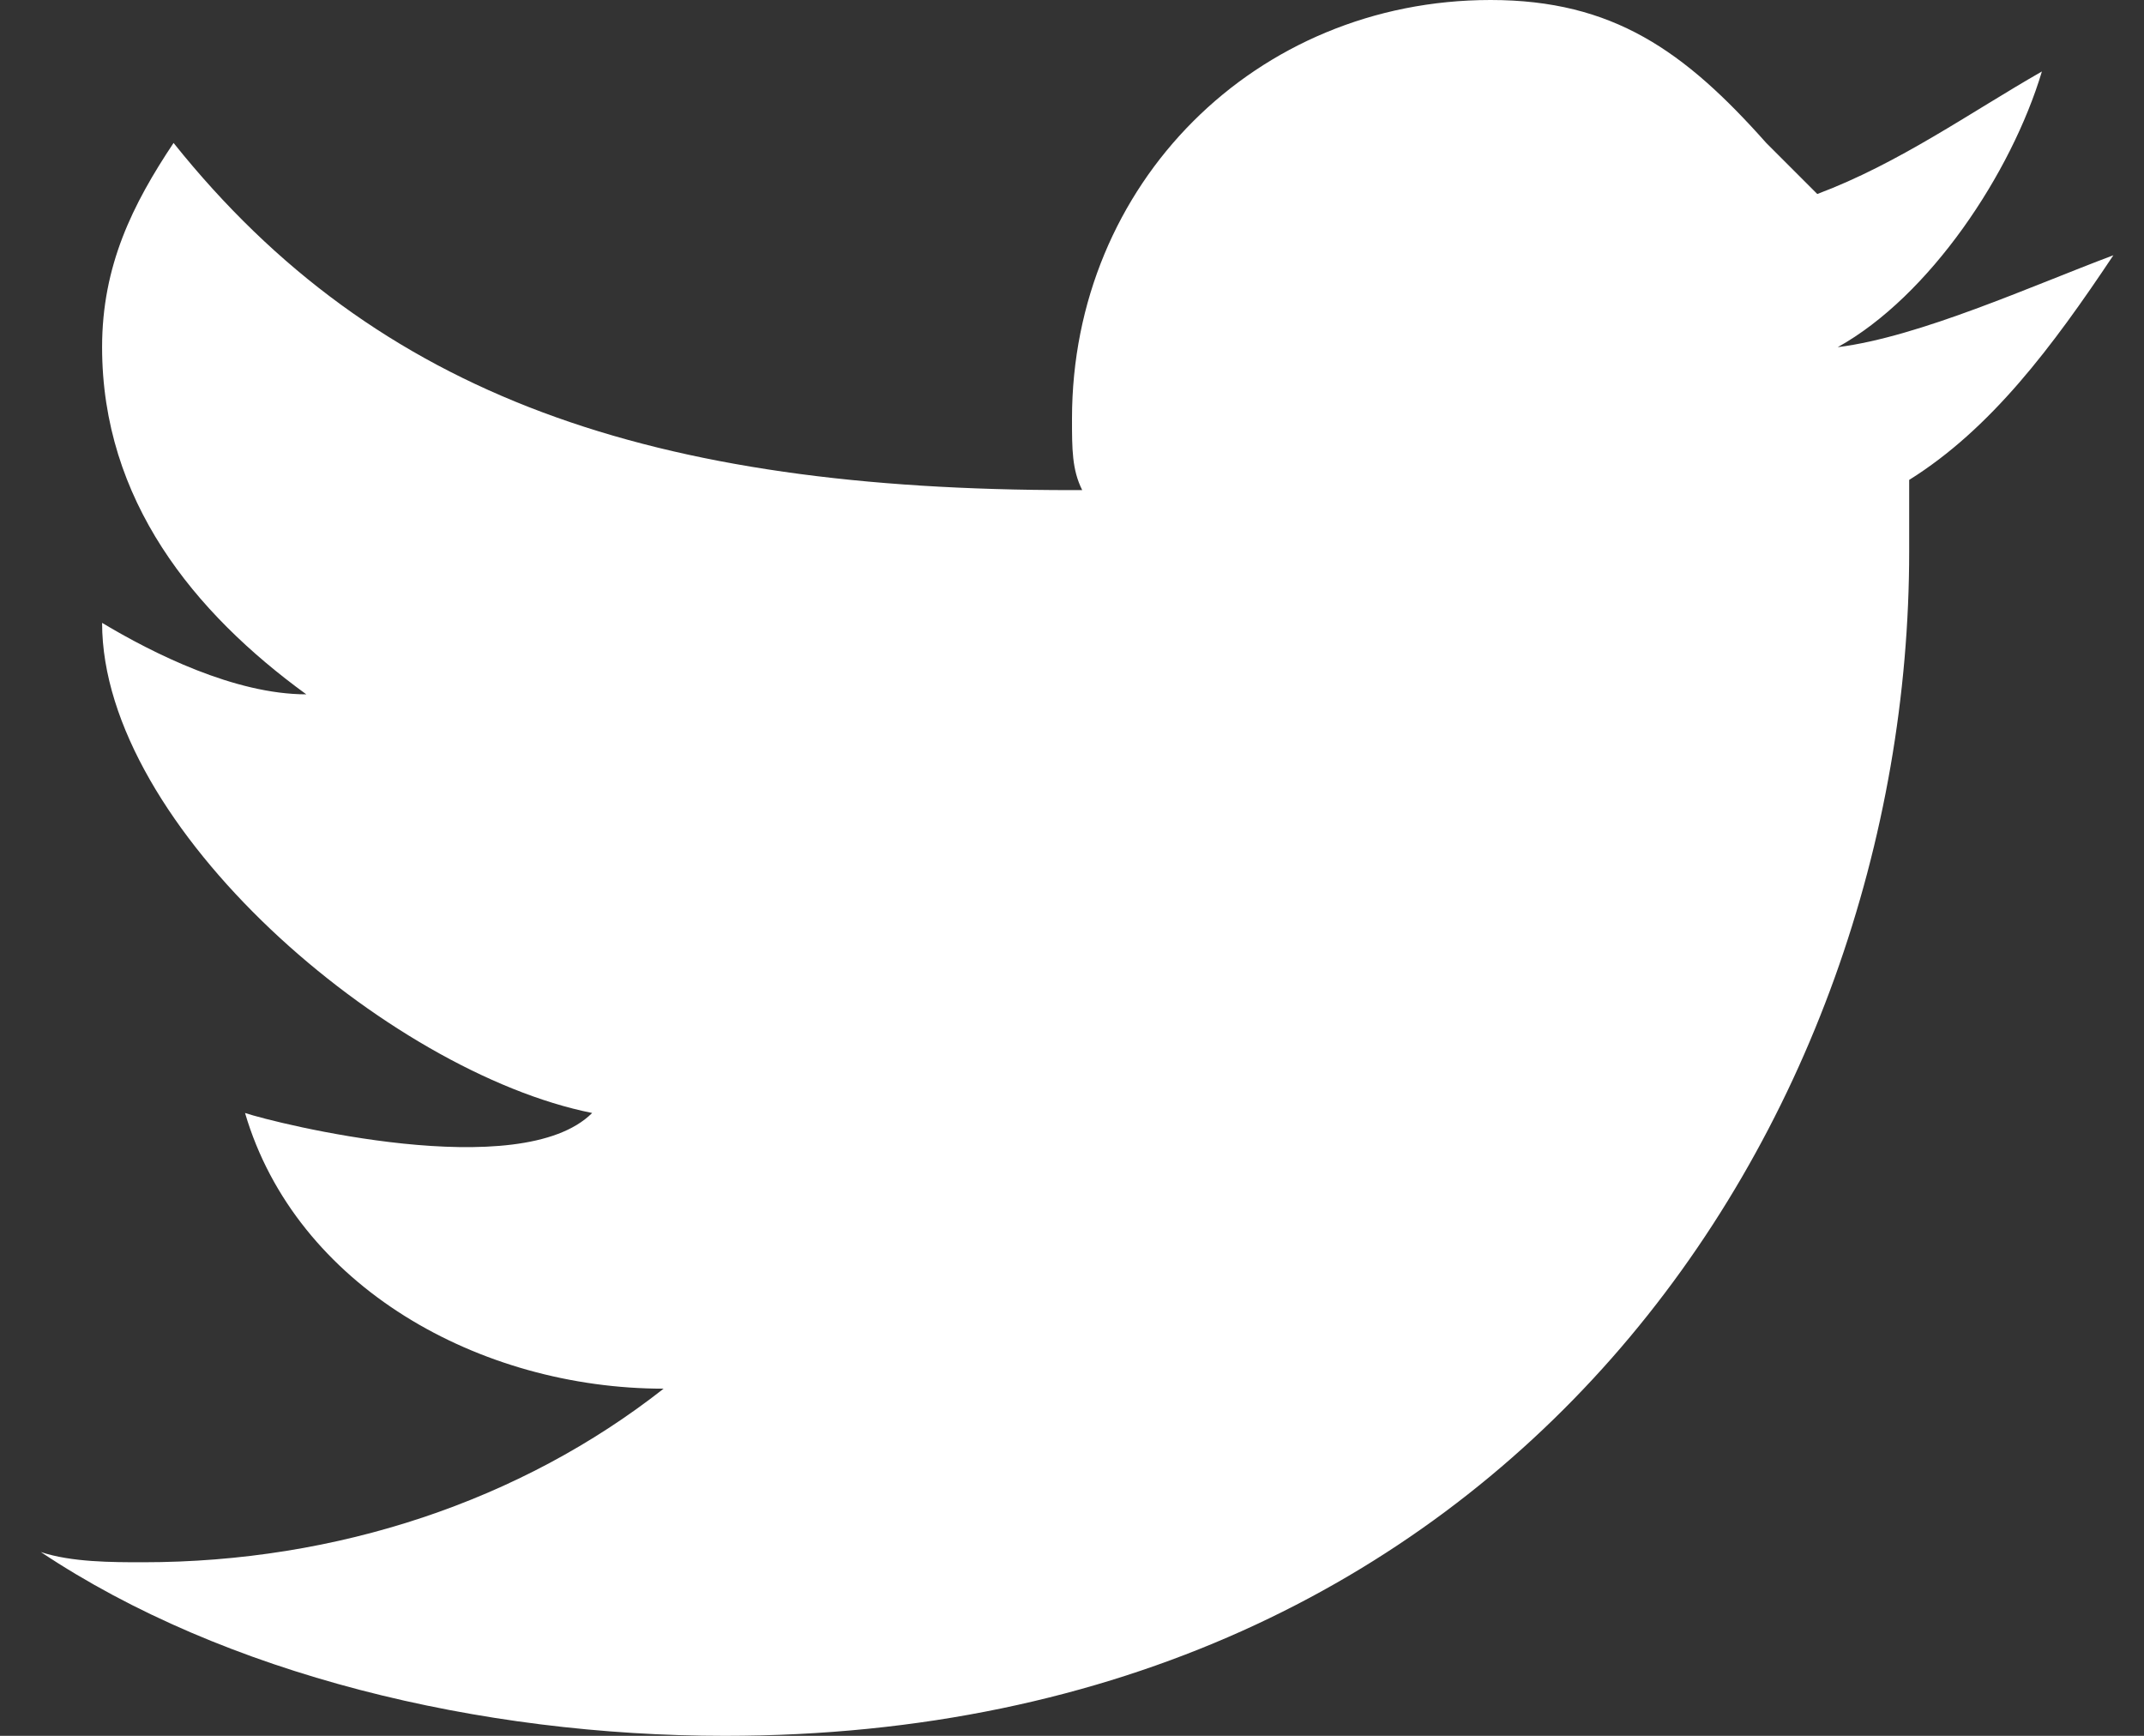 <?xml version="1.0" encoding="utf-8"?>
<!-- Generator: Adobe Illustrator 23.0.1, SVG Export Plug-In . SVG Version: 6.00 Build 0)  -->
<svg version="1.1" id="Layer_1" xmlns="http://www.w3.org/2000/svg" xmlns:xlink="http://www.w3.org/1999/xlink" x="0px" y="0px"
	 width="21px" height="17px" viewBox="0 0 21 17" style="enable-background:new 0 0 21 17;" xml:space="preserve">
<rect x="0" y="0" width="21" height="17" fill="#333333" stroke="none"/>
<style type="text/css">
	.st0{fill:#FFFFFF;}
</style>
<g>
	<path id="Brid" class="st0" d="M20.7,2.5c-0.8,0.3-1.9,0.8-2.7,0.9c0.9-0.5,1.7-1.7,2-2.7c-0.7,0.4-1.4,0.9-2.2,1.2l-0.5-0.5
		C16.5,0.5,15.8,0,14.6,0c-2.3,0-4.1,1.8-4.1,4.1c0,0.3,0,0.5,0.1,0.7h-0.1c-4.1,0-6.8-0.9-8.8-3.4C1.3,2,1,2.6,1,3.4
		C1,4.9,1.9,6,3,6.8c-0.7,0-1.5-0.4-2-0.7c0,2,2.8,4.4,4.8,4.8c-0.7,0.7-3.1,0.1-3.4,0c0.5,1.7,2.3,2.7,4.1,2.7
		c-1.4,1.1-3.2,1.7-5.1,1.7c-0.3,0-0.7,0-1-0.1C2.2,16.4,4.7,17,7.1,17c7.7,0,11.6-6,11.6-11.6c0-0.2,0-0.5,0-0.7
		C19.5,4.2,20.1,3.4,20.7,2.5z"/>
</g>
</svg>
